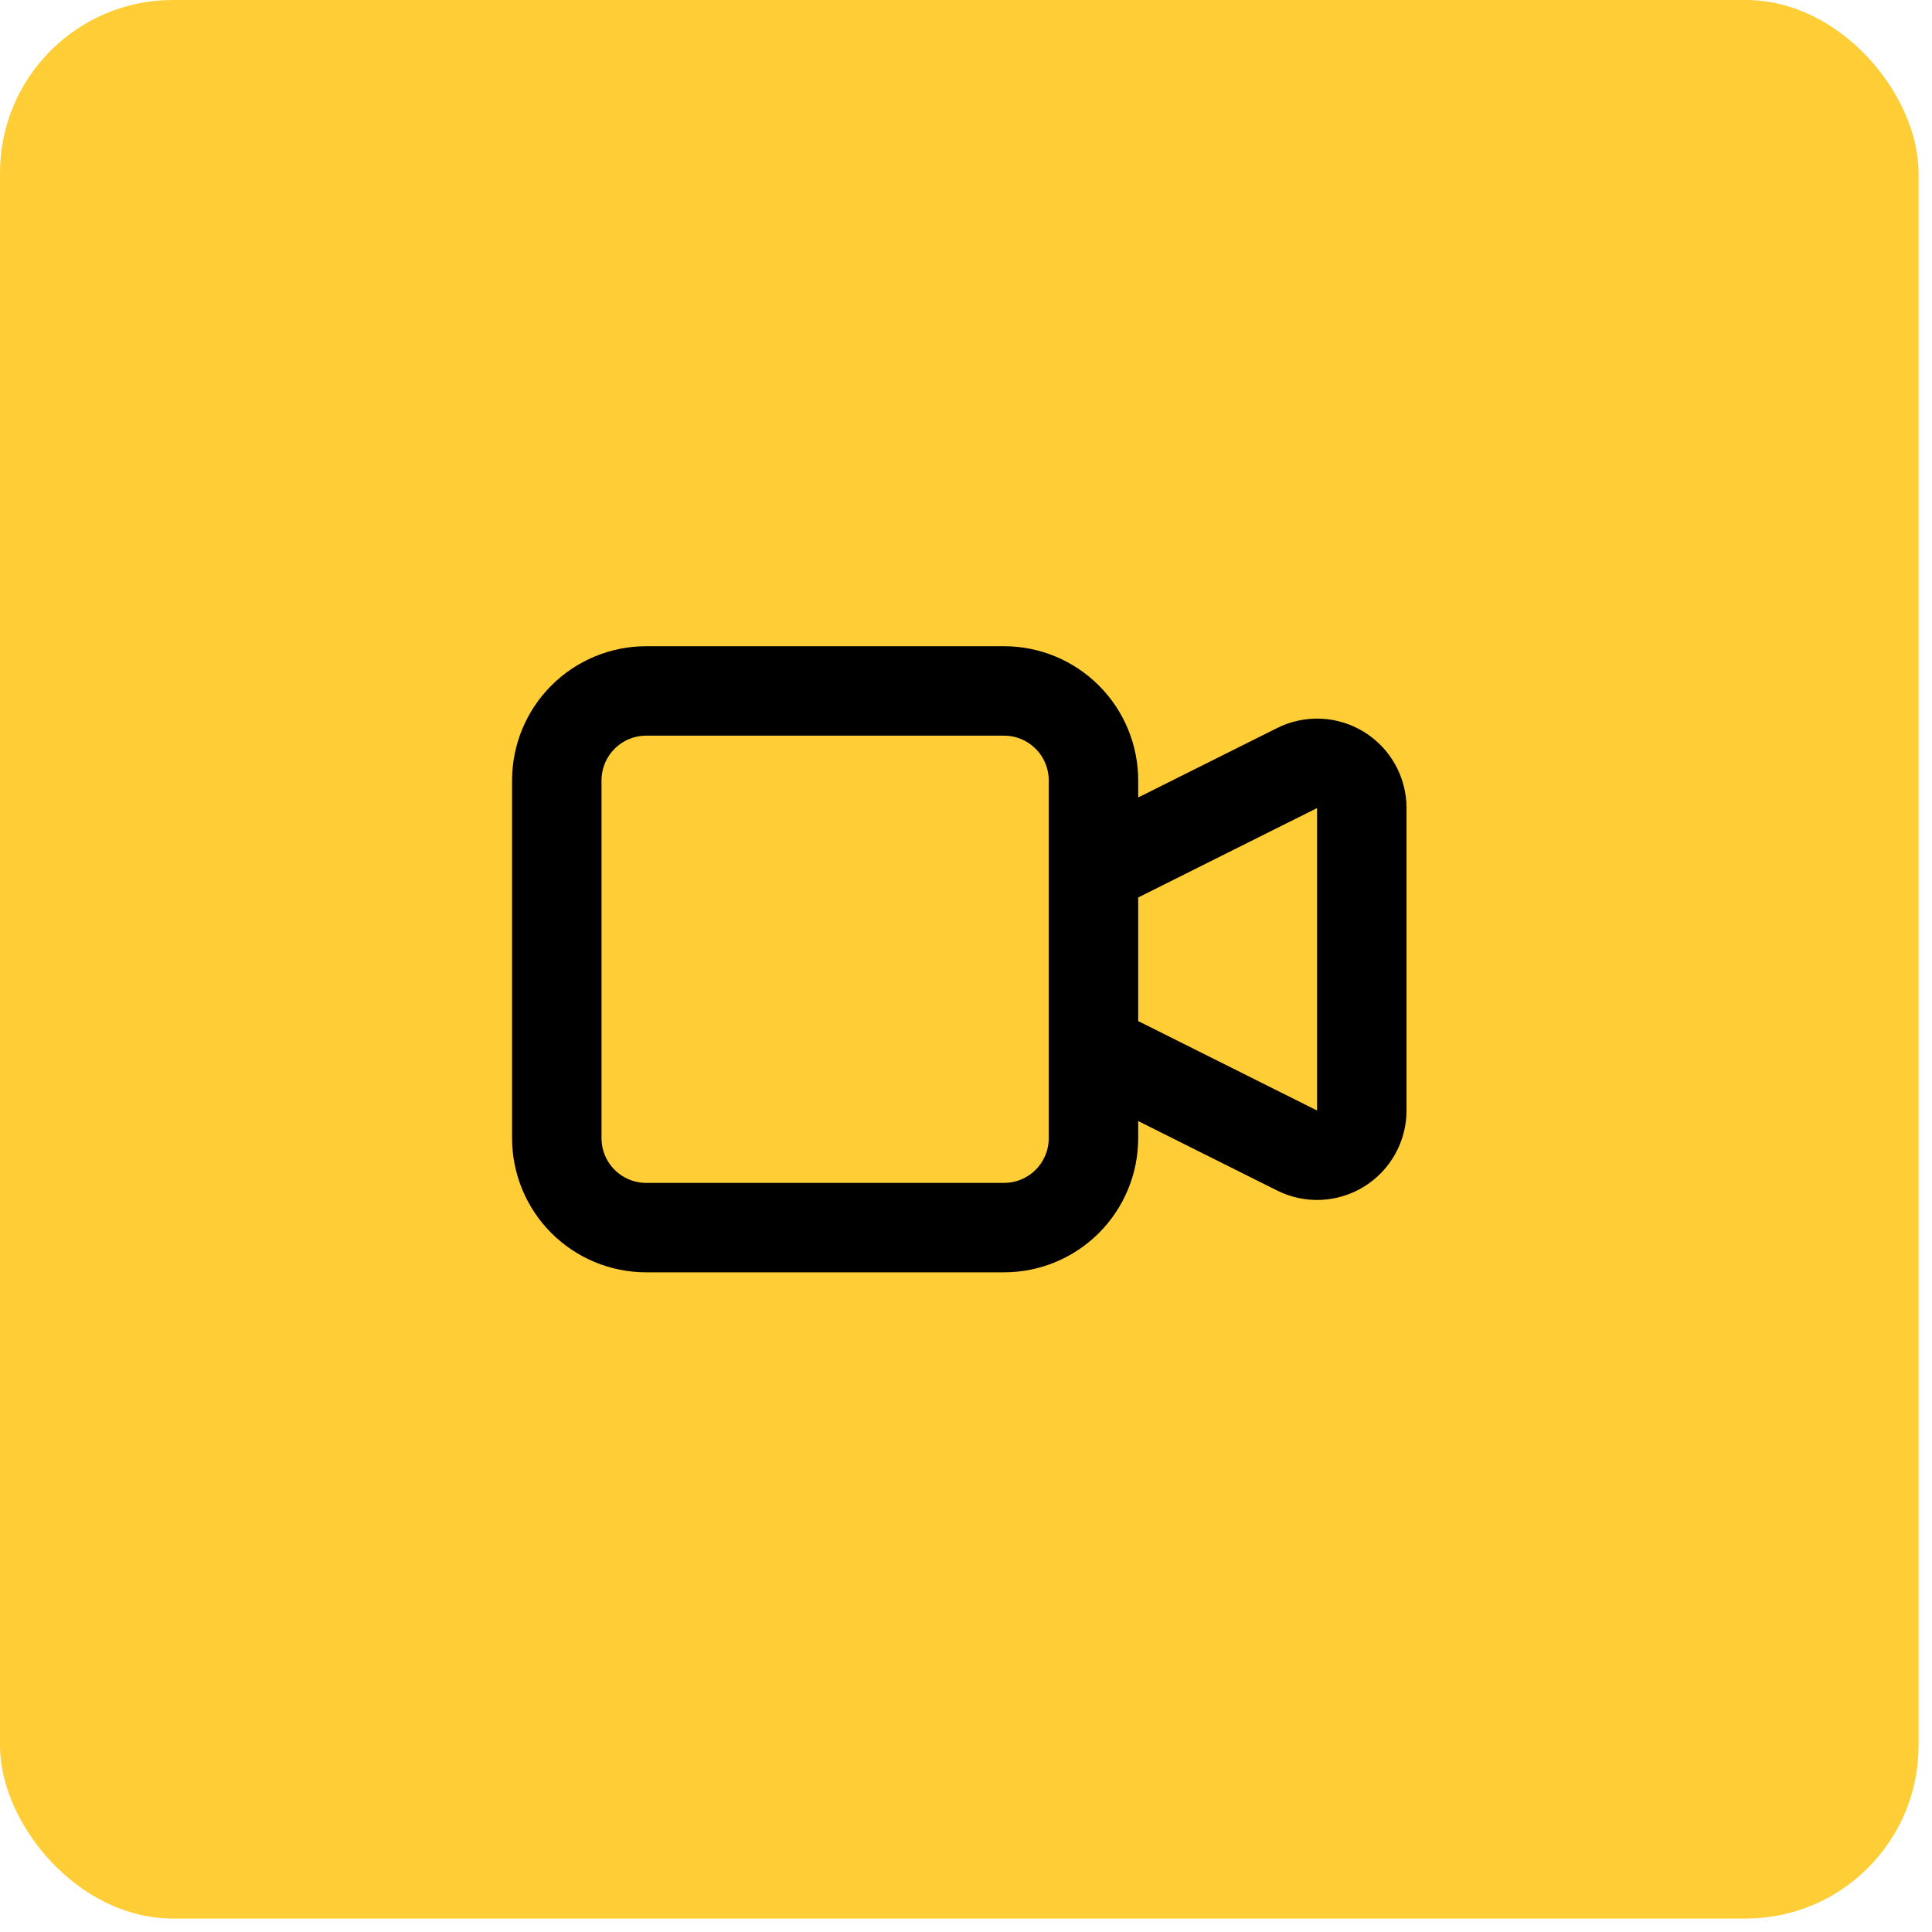 <svg xmlns="http://www.w3.org/2000/svg" width="81" height="81" viewBox="0 0 81 81" fill="none"><rect width="80.436" height="80.436" rx="7.247" fill="#FFCD36"></rect><path d="M45.844 36.468L54.381 32.201C54.666 32.058 54.984 31.991 55.303 32.005C55.622 32.019 55.932 32.115 56.204 32.283C56.476 32.451 56.7 32.685 56.856 32.964C57.012 33.243 57.094 33.557 57.094 33.877V46.559C57.094 46.879 57.012 47.193 56.856 47.472C56.7 47.751 56.476 47.986 56.204 48.154C55.932 48.322 55.622 48.417 55.303 48.432C54.984 48.446 54.666 48.379 54.381 48.236L45.844 43.968V36.468ZM23.344 32.718C23.344 31.724 23.739 30.77 24.442 30.067C25.145 29.363 26.099 28.968 27.094 28.968H42.094C43.088 28.968 44.042 29.363 44.745 30.067C45.449 30.77 45.844 31.724 45.844 32.718V47.718C45.844 48.713 45.449 49.667 44.745 50.37C44.042 51.073 43.088 51.468 42.094 51.468H27.094C26.099 51.468 25.145 51.073 24.442 50.37C23.739 49.667 23.344 48.713 23.344 47.718V32.718Z" stroke="black" stroke-width="3.75" stroke-linecap="round" stroke-linejoin="round"></path></svg>